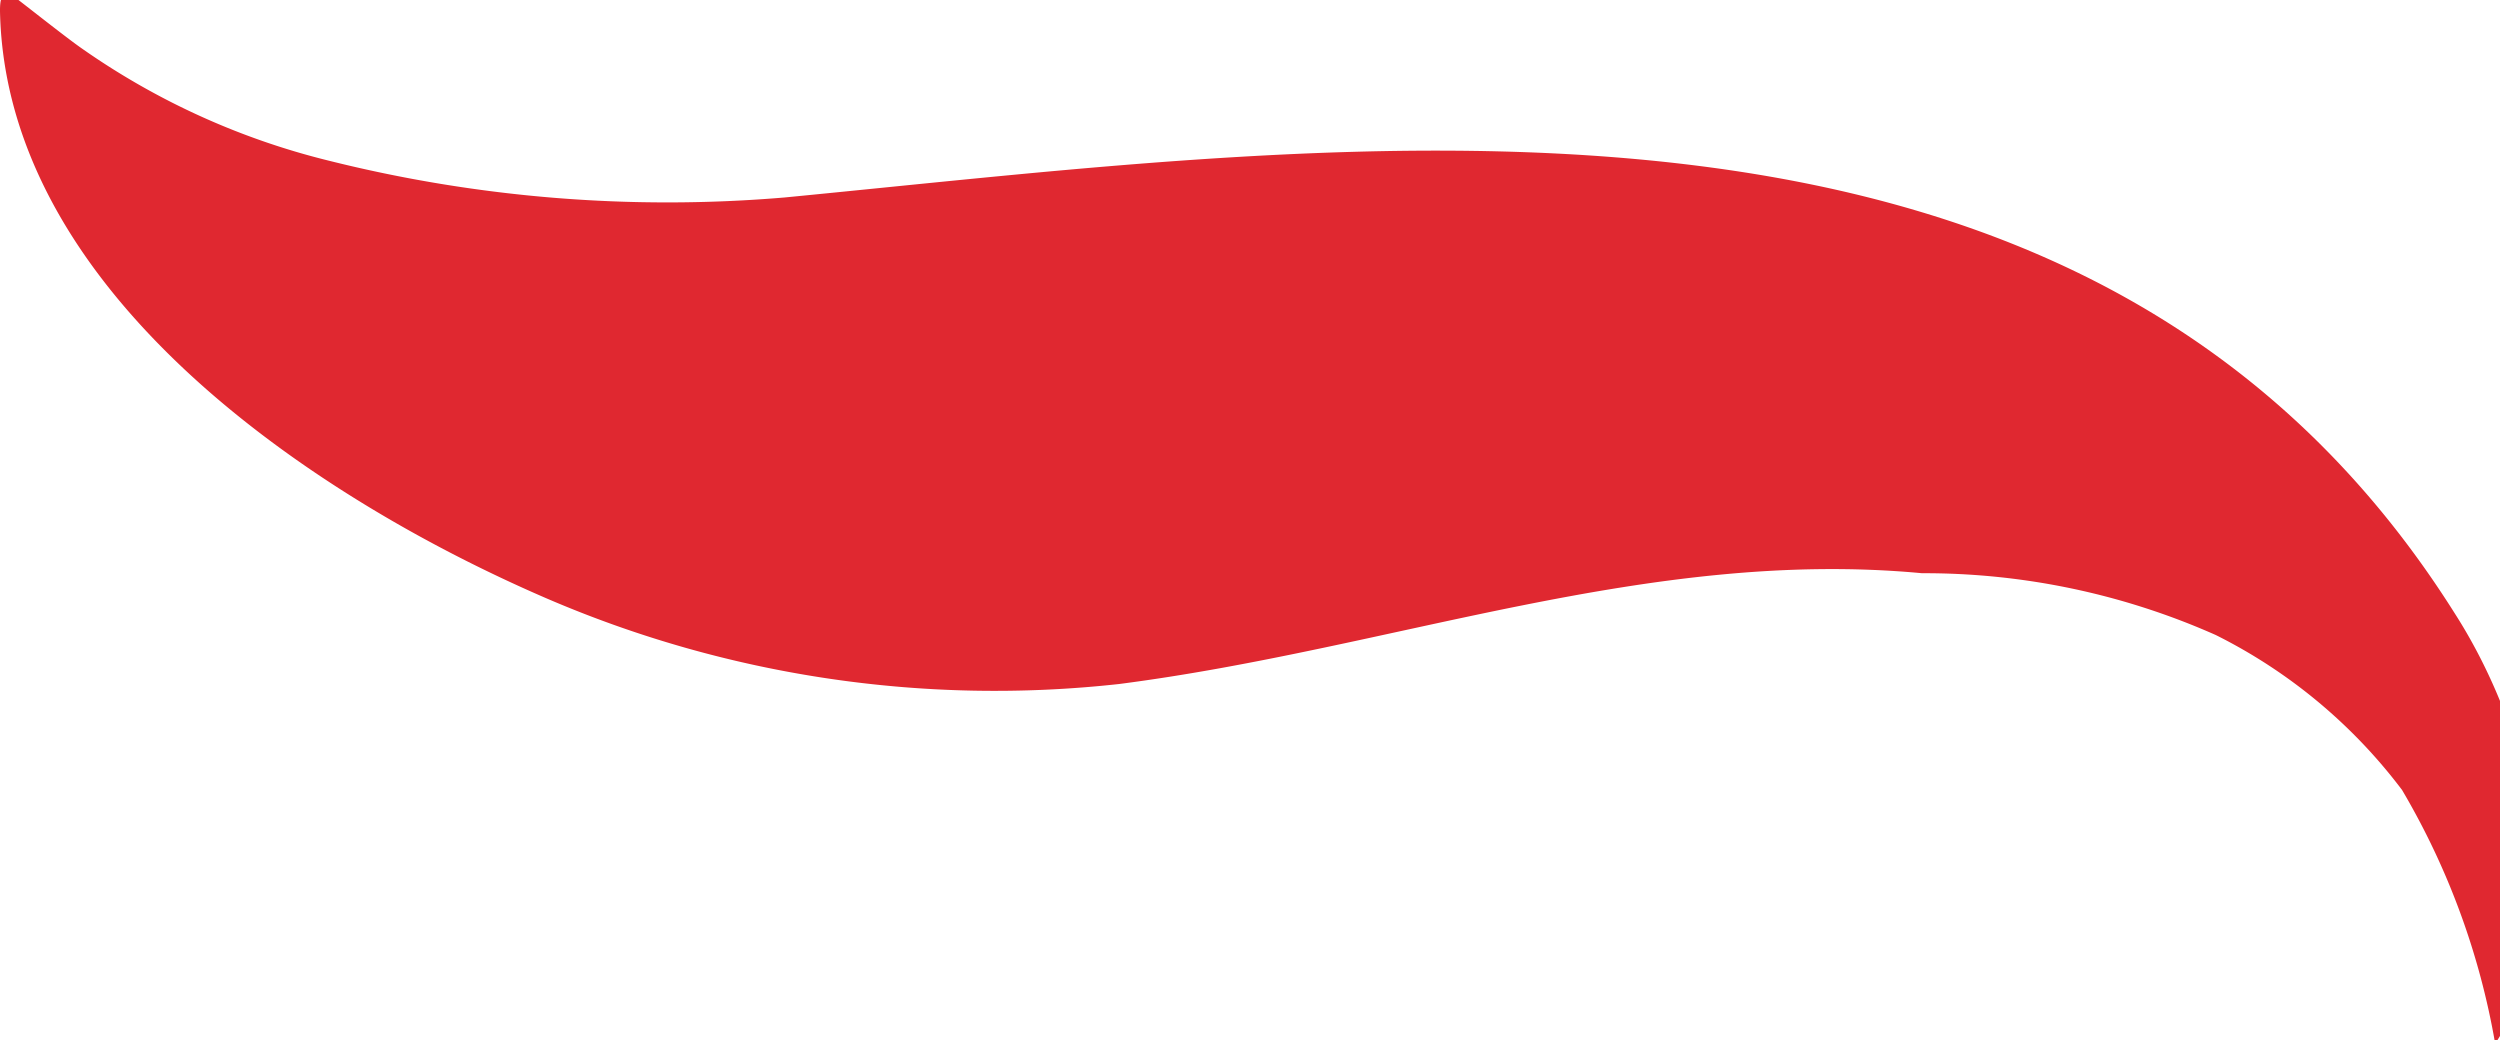 <svg id="Layer_1" data-name="Layer 1" xmlns="http://www.w3.org/2000/svg" viewBox="0 0 31.14 12.96"><defs><style>.cls-1{fill:#e02830;fill-rule:evenodd;}</style></defs><title>swoosh-lines</title><path class="cls-1" d="M29.92,9.84A9.34,9.34,0,0,1,31.08,13c1-1.53.48-3.83-.51-5.37C26,.39,17,1.76,9.77,2.46A17.36,17.36,0,0,1,4.09,2,9.17,9.17,0,0,1,1,.59C.83.47.45.17.23,0S0,0,0,.14c.07,3.44,3.77,6,6.8,7.31a14.11,14.11,0,0,0,7.14,1.07c3.41-.44,6.59-1.7,10-1.38a8.94,8.94,0,0,1,3.66.77A6.59,6.59,0,0,1,29.92,9.84Z"/></svg>